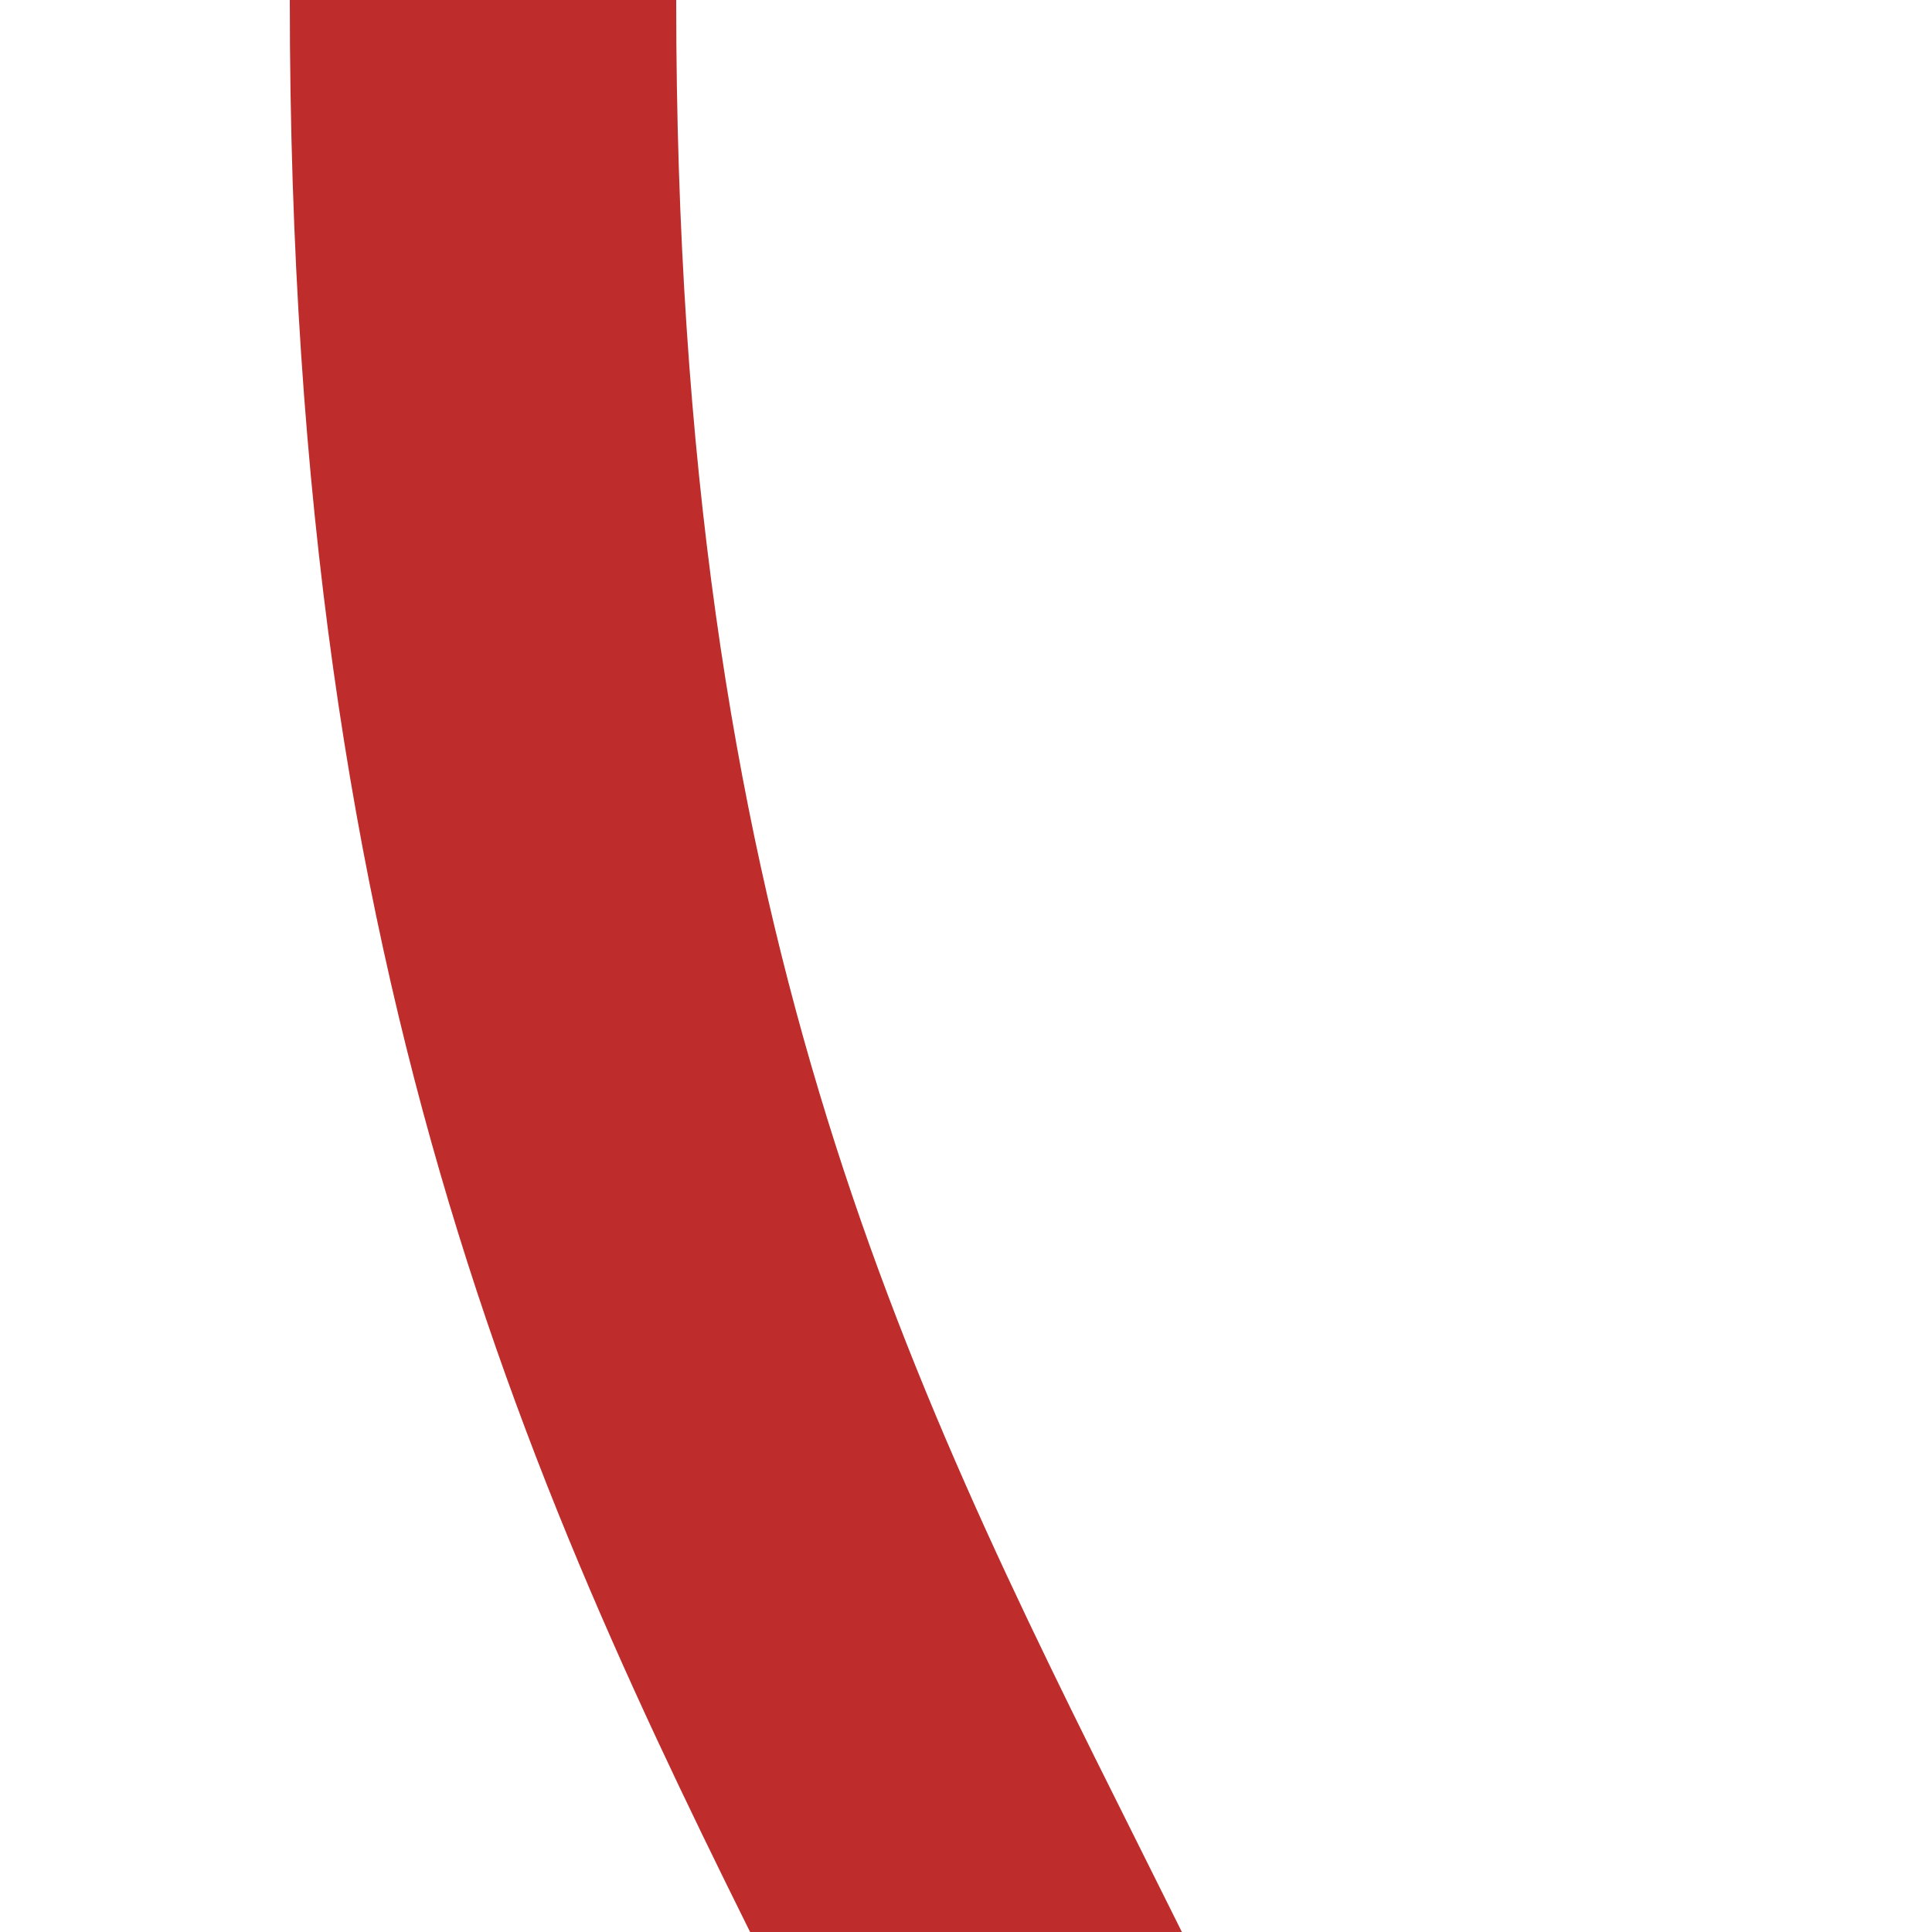 <?xml version="1.0" encoding="UTF-8"?>
<svg xmlns="http://www.w3.org/2000/svg" width="500" height="500">
<title>v2SHI2la-</title>
<path d="M 125,0 C 125,500 375,500 375,1000" stroke="#be2d2c" stroke-width="100" fill="none" />
</svg>